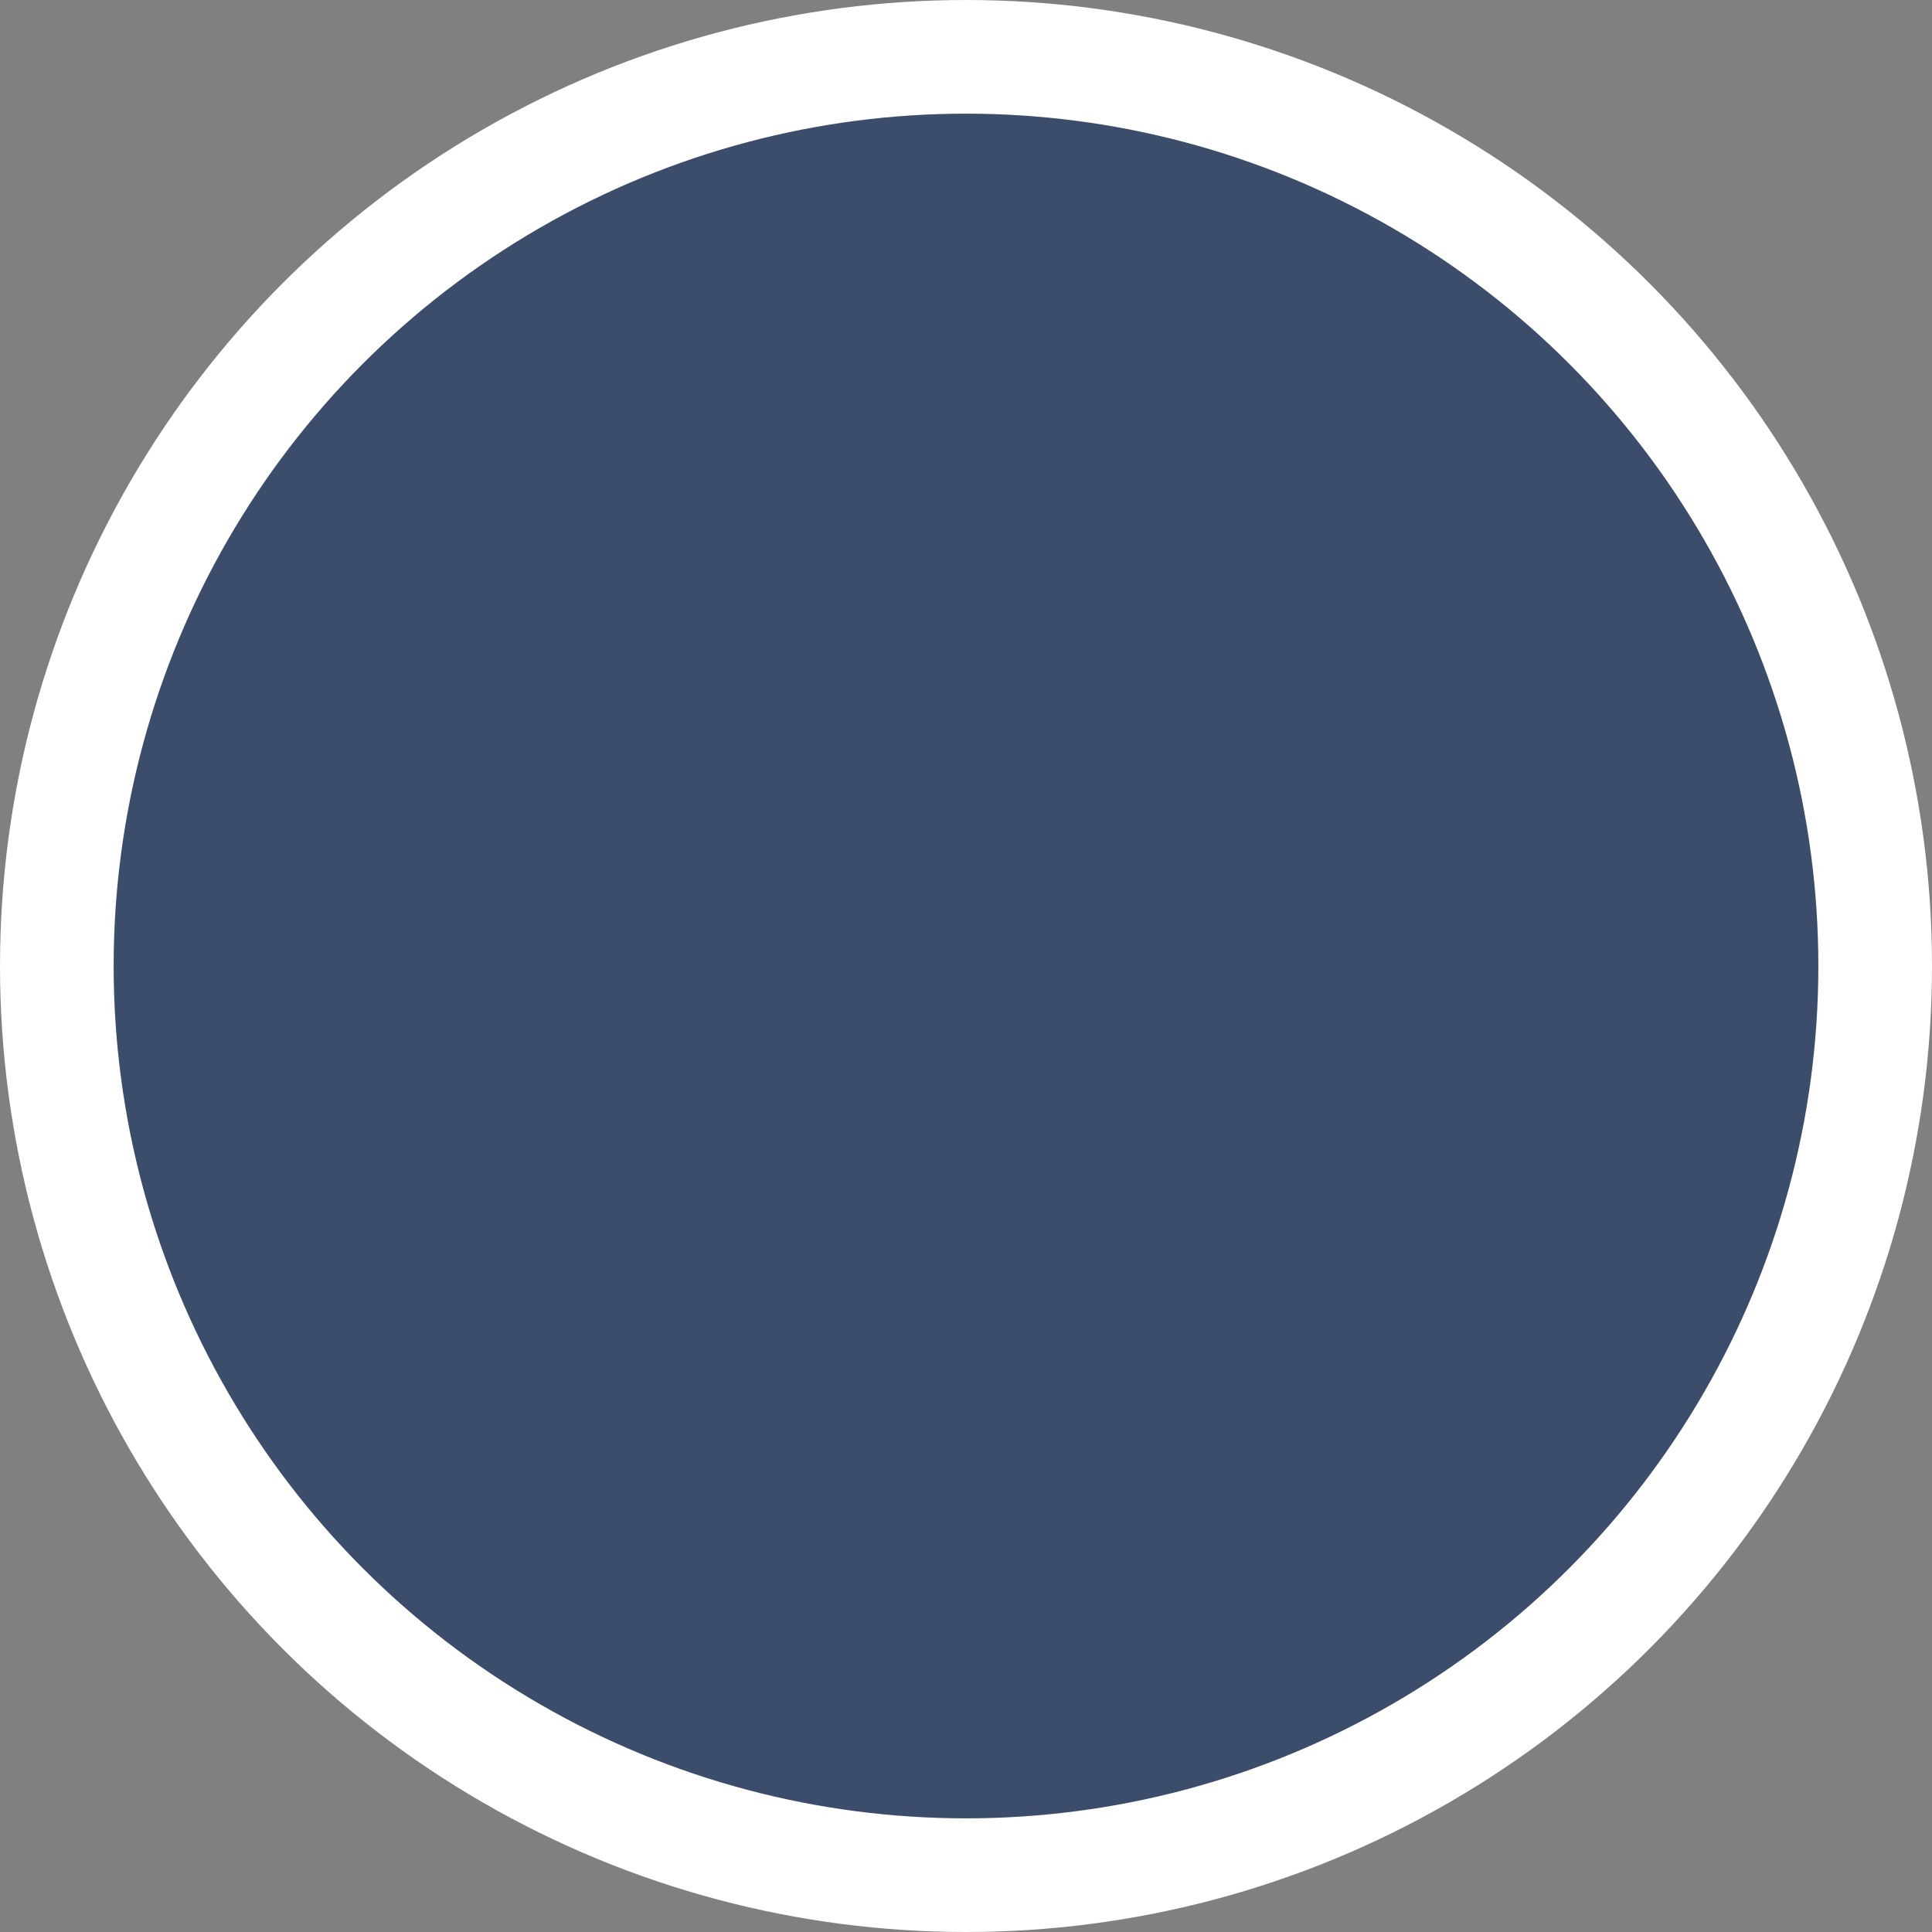 <svg xmlns="http://www.w3.org/2000/svg" width="17" height="17" viewBox="0 0 17 17" fill="none"><rect x="0" y="0" width="17" height="17" fill="#808080" stroke="none"/><circle cx="8.5" cy="8.5" r="8" fill="#2D4067" fill-opacity="0.81" stroke="white"></circle></svg>